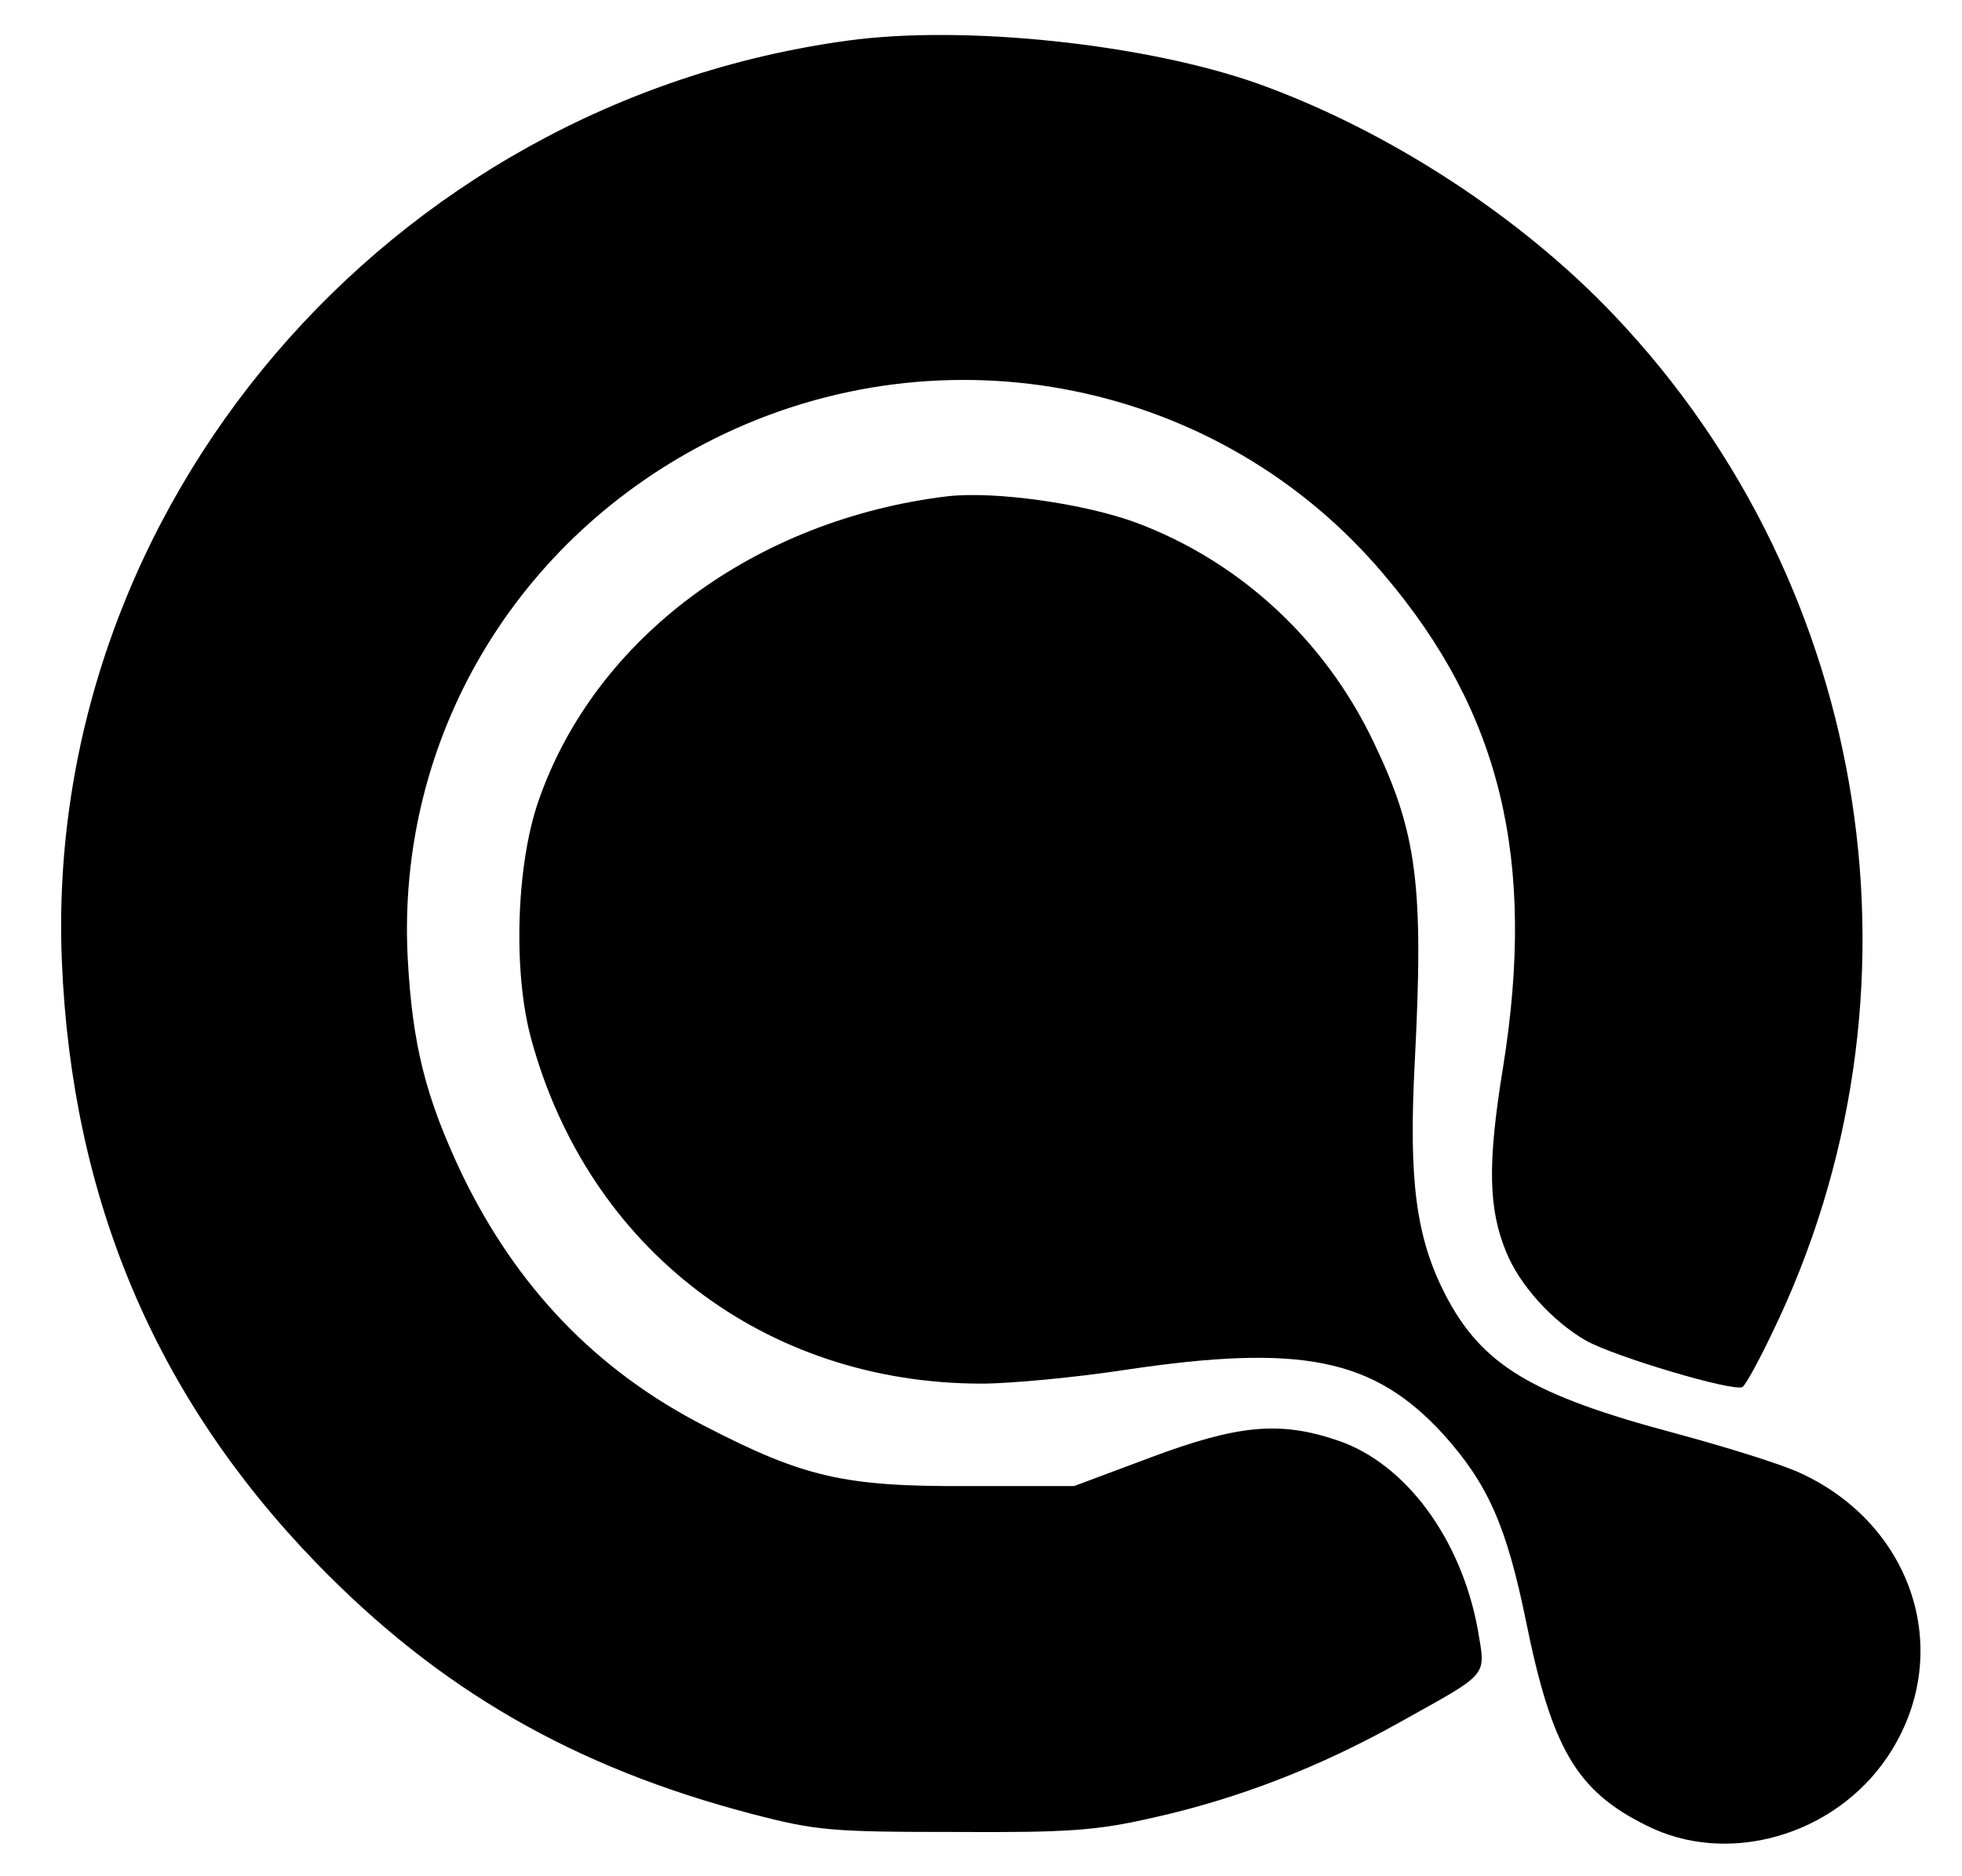 <?xml version="1.0" standalone="no"?>
<!DOCTYPE svg PUBLIC "-//W3C//DTD SVG 20010904//EN"
 "http://www.w3.org/TR/2001/REC-SVG-20010904/DTD/svg10.dtd">
<svg version="1.0" xmlns="http://www.w3.org/2000/svg"
 width="295pt" height="282pt" viewBox="0 0 295 282"
 preserveAspectRatio="xMidYMid meet">

<g transform="translate(0,282) scale(0.1,-0.1)"
fill="#000000" stroke="none">
<path d="M1275 2759 c-692 -94 -1210 -701 -1182 -1384 15 -358 141 -655 382
-904 185 -191 388 -308 656 -378 96 -25 119 -27 304 -27 173 -1 214 2 301 22
125 28 247 75 367 142 138 77 131 68 119 140 -25 137 -109 251 -212 285 -86
29 -149 23 -280 -26 l-115 -43 -160 0 c-185 -1 -246 13 -395 90 -164 84 -283
209 -365 378 -55 116 -75 195 -82 326 -17 329 162 632 462 781 345 171 760 87
1006 -205 176 -207 229 -429 179 -740 -24 -147 -22 -214 5 -279 20 -49 69
-103 119 -132 42 -24 223 -78 236 -70 4 2 24 38 44 80 247 507 153 1120 -236
1530 -141 149 -341 279 -536 349 -169 60 -442 89 -617 65z"/>
<path d="M1425 2074 c-290 -35 -530 -213 -615 -457 -34 -97 -39 -259 -11 -360
86 -314 351 -517 677 -517 42 0 140 9 218 21 262 39 371 17 475 -96 68 -75 96
-139 125 -280 39 -193 76 -257 181 -309 122 -62 283 -16 363 103 102 152 41
348 -132 427 -28 13 -112 39 -186 59 -218 58 -292 103 -347 209 -44 86 -55
171 -46 346 14 269 4 348 -62 485 -73 153 -201 271 -356 329 -78 29 -213 48
-284 40z"/>
</g>
</svg>
